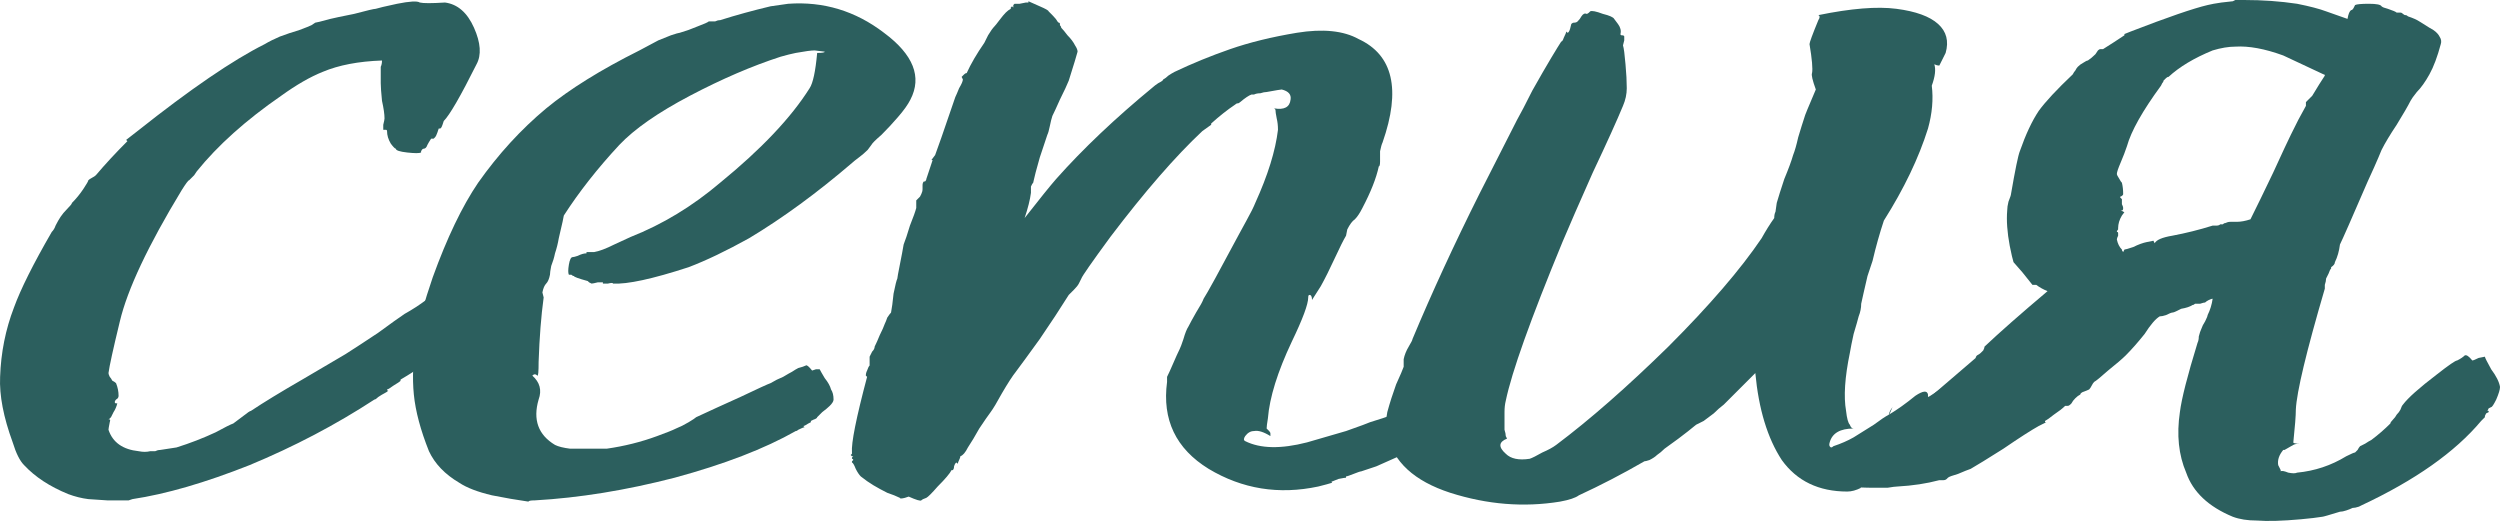 <?xml version="1.0" encoding="UTF-8"?> <svg xmlns="http://www.w3.org/2000/svg" width="239" height="50" viewBox="0 0 239 50" fill="none"> <path d="M44.11 31.207C43.628 31.85 43.106 32.453 42.544 33.015C41.981 33.577 41.379 34.099 40.736 34.581C40.174 34.983 39.813 35.264 39.652 35.425C39.572 35.505 39.331 35.666 38.929 35.907L38.327 36.268C38.246 36.349 38.246 36.389 38.327 36.389C38.246 36.469 38.005 36.63 37.604 36.871C37.282 37.112 37.081 37.232 37.001 37.232C37.001 37.312 37.041 37.353 37.122 37.353C37.041 37.433 36.921 37.513 36.76 37.594C36.6 37.674 36.399 37.794 36.158 37.955C35.997 38.116 35.877 38.196 35.796 38.196C32.101 40.606 28.125 42.694 23.867 44.462C19.61 46.149 15.875 47.233 12.662 47.715L12.3 47.836C12.22 47.836 11.537 47.836 10.252 47.836C9.127 47.755 8.525 47.715 8.445 47.715C7.802 47.635 7.159 47.474 6.517 47.233C4.749 46.51 3.344 45.586 2.299 44.462C1.898 44.06 1.536 43.337 1.215 42.293C0.331 39.883 -0.07 37.794 0.01 36.027C0.09 33.698 0.532 31.489 1.335 29.4C1.978 27.633 3.183 25.223 4.95 22.171C5.111 22.01 5.231 21.809 5.312 21.568C5.472 21.247 5.633 20.966 5.794 20.725C5.954 20.484 6.155 20.243 6.396 20.002C6.717 19.68 6.878 19.48 6.878 19.399C7.28 18.998 7.641 18.556 7.963 18.074C8.284 17.592 8.445 17.311 8.445 17.23C8.525 17.15 8.645 17.07 8.806 16.989C8.967 16.909 9.087 16.829 9.167 16.748C10.051 15.704 11.055 14.62 12.18 13.495L12.059 13.375L13.144 12.531C18.204 8.515 22.261 5.743 25.313 4.217C25.715 3.976 26.197 3.735 26.759 3.494C27.402 3.253 28.004 3.052 28.567 2.892C29.209 2.651 29.611 2.49 29.772 2.41L30.133 2.169C30.213 2.169 30.695 2.048 31.579 1.807C31.9 1.727 32.663 1.566 33.868 1.325C35.073 1.004 35.756 0.843 35.917 0.843C36.158 0.763 36.84 0.602 37.965 0.361C39.17 0.12 39.893 0.08 40.134 0.241C40.455 0.321 41.259 0.321 42.544 0.241C43.749 0.402 44.672 1.205 45.315 2.651C45.958 4.097 46.038 5.261 45.556 6.145C44.03 9.198 42.986 11.005 42.423 11.567L42.303 11.929C42.222 12.17 42.142 12.29 42.062 12.29H41.941L41.821 12.652C41.741 12.893 41.66 13.053 41.58 13.134C41.58 13.134 41.54 13.174 41.459 13.254C41.379 13.254 41.299 13.254 41.218 13.254C41.058 13.495 40.937 13.696 40.857 13.857C40.777 14.098 40.656 14.218 40.495 14.218C40.415 14.218 40.335 14.298 40.255 14.459V14.58C40.094 14.66 39.652 14.66 38.929 14.58C38.206 14.499 37.845 14.379 37.845 14.218C37.764 14.218 37.604 14.057 37.363 13.736C37.122 13.335 37.001 12.933 37.001 12.531C37.001 12.451 36.961 12.411 36.881 12.411H36.64C36.64 12.33 36.64 12.17 36.64 11.929C36.72 11.607 36.76 11.407 36.76 11.326C36.76 10.925 36.68 10.362 36.519 9.639C36.439 8.836 36.399 8.274 36.399 7.952C36.399 7.551 36.399 7.029 36.399 6.386C36.479 6.225 36.519 6.025 36.519 5.784C34.27 5.864 32.382 6.225 30.856 6.868C29.651 7.35 28.326 8.113 26.88 9.157C23.506 11.487 20.815 13.897 18.807 16.387L18.566 16.748C18.325 16.989 18.164 17.15 18.084 17.23C18.004 17.23 17.763 17.552 17.361 18.194C14.148 23.496 12.18 27.673 11.457 30.726C10.814 33.376 10.453 35.023 10.372 35.666C10.372 35.746 10.412 35.867 10.493 36.027C10.573 36.108 10.653 36.228 10.734 36.389C10.895 36.469 11.015 36.549 11.095 36.63C11.256 37.031 11.336 37.433 11.336 37.835C11.336 37.995 11.256 38.116 11.095 38.196C11.015 38.276 10.975 38.357 10.975 38.437C10.975 38.517 11.015 38.558 11.095 38.558H11.216C11.136 38.879 11.015 39.16 10.854 39.401L10.613 39.883C10.533 39.963 10.453 40.044 10.372 40.124C10.533 40.044 10.573 40.124 10.493 40.365C10.412 40.767 10.372 41.008 10.372 41.088C10.774 42.293 11.738 42.976 13.264 43.136C13.666 43.217 14.027 43.217 14.349 43.136C14.509 43.136 14.67 43.136 14.831 43.136C14.991 43.056 15.152 43.016 15.313 43.016L16.879 42.775C18.164 42.373 19.409 41.891 20.614 41.329C21.498 40.847 22.06 40.566 22.301 40.485C22.622 40.244 22.944 40.004 23.265 39.763C23.667 39.441 23.908 39.281 23.988 39.281C25.193 38.477 26.84 37.473 28.928 36.268C31.097 34.983 32.463 34.18 33.025 33.858C33.909 33.296 34.953 32.613 36.158 31.81C37.363 30.926 38.206 30.324 38.688 30.003C39.411 29.601 40.094 29.159 40.736 28.677C41.299 28.356 41.62 28.356 41.7 28.677L41.821 28.798C41.821 28.878 42.303 28.597 43.267 27.954C43.427 27.874 43.628 27.794 43.869 27.713C44.191 27.553 44.432 27.392 44.592 27.231C44.753 27.151 44.833 27.071 44.833 26.99C44.753 27.472 44.672 28.035 44.592 28.677C44.592 29.239 44.552 29.721 44.472 30.123C44.391 30.525 44.271 30.886 44.11 31.207Z" fill="#2C5F5E"></path> <path d="M79.688 38.196C79.688 38.357 79.567 38.557 79.326 38.798C79.165 38.959 78.924 39.16 78.603 39.401C78.362 39.642 78.201 39.803 78.121 39.883C78.121 39.963 78.001 40.044 77.76 40.124L77.519 40.244V40.365L77.278 40.485C77.037 40.646 76.876 40.726 76.796 40.726L76.916 40.847C76.836 40.847 76.635 40.927 76.314 41.088C76.233 41.168 76.153 41.208 76.073 41.208C73.101 42.895 69.245 44.381 64.505 45.667C59.846 46.871 55.388 47.594 51.131 47.836C50.729 47.836 50.528 47.876 50.528 47.956C49.404 47.795 48.239 47.594 47.034 47.353C45.669 47.032 44.624 46.63 43.901 46.149C42.536 45.345 41.572 44.341 41.009 43.136C40.206 41.128 39.724 39.321 39.563 37.714C39.403 36.108 39.483 34.3 39.804 32.292C40.045 30.766 40.568 28.838 41.371 26.508C42.736 22.733 44.182 19.721 45.709 17.471C47.636 14.74 49.805 12.371 52.215 10.362C54.464 8.515 57.437 6.667 61.132 4.82L62.939 3.856C63.341 3.695 63.742 3.534 64.144 3.374C64.626 3.213 64.907 3.133 64.987 3.133C65.55 2.972 66.112 2.771 66.674 2.53C67.317 2.289 67.678 2.129 67.759 2.048C68 2.048 68.201 2.048 68.361 2.048C68.522 1.968 68.683 1.928 68.843 1.928C70.369 1.446 71.976 1.004 73.663 0.602L75.35 0.361C78.724 0.12 81.776 1.044 84.507 3.133C87.319 5.221 88.162 7.35 87.037 9.519C86.796 10.001 86.395 10.563 85.833 11.206C85.351 11.768 84.829 12.33 84.266 12.893C83.704 13.375 83.383 13.696 83.302 13.857L82.941 14.339C82.7 14.58 82.419 14.821 82.097 15.062C81.776 15.303 81.575 15.463 81.495 15.543C78.121 18.435 74.828 20.845 71.615 22.773C69.446 23.978 67.518 24.902 65.831 25.544C62.377 26.669 59.967 27.191 58.601 27.111C58.601 27.03 58.441 27.03 58.119 27.111C57.878 27.111 57.718 27.111 57.637 27.111V26.99H57.155C56.834 27.071 56.633 27.111 56.553 27.111C56.553 27.111 56.473 27.071 56.312 26.99L56.191 26.87C55.308 26.629 54.866 26.468 54.866 26.388C54.786 26.388 54.705 26.348 54.625 26.267H54.384C54.304 26.107 54.304 25.785 54.384 25.303C54.464 24.821 54.585 24.58 54.746 24.58C54.826 24.58 54.986 24.54 55.227 24.46C55.549 24.299 55.83 24.219 56.071 24.219C56.071 24.139 56.071 24.099 56.071 24.099C56.151 24.099 56.312 24.099 56.553 24.099H56.794C57.276 24.018 57.919 23.777 58.722 23.375C59.605 22.974 60.128 22.733 60.288 22.653C63.341 21.448 66.192 19.721 68.843 17.471C72.779 14.258 75.631 11.246 77.398 8.434C77.719 7.952 77.96 6.828 78.121 5.061C78.603 5.061 78.844 5.021 78.844 4.94L77.88 4.82C77.559 4.82 76.956 4.9 76.073 5.061C75.671 5.141 75.189 5.261 74.627 5.422C71.896 6.306 69.004 7.551 65.951 9.157C62.899 10.764 60.65 12.33 59.204 13.857C57.115 16.106 55.348 18.355 53.902 20.604C53.902 20.684 53.742 21.407 53.42 22.773C53.34 23.255 53.219 23.737 53.059 24.219C52.978 24.621 52.858 25.022 52.697 25.424C52.617 25.826 52.577 26.107 52.577 26.267C52.496 26.669 52.376 26.95 52.215 27.111C52.055 27.271 51.934 27.553 51.854 27.954L51.974 28.436C51.733 30.203 51.573 32.252 51.492 34.581C51.492 35.545 51.452 35.987 51.372 35.907C51.211 35.746 51.05 35.746 50.89 35.907C51.613 36.549 51.814 37.312 51.492 38.196C50.93 40.124 51.452 41.57 53.059 42.534C53.38 42.694 53.862 42.815 54.505 42.895C54.665 42.895 54.866 42.895 55.107 42.895C55.348 42.895 55.589 42.895 55.83 42.895C56.955 42.895 57.678 42.895 57.999 42.895C59.686 42.654 61.292 42.253 62.819 41.69C63.702 41.369 64.305 41.128 64.626 40.967C65.028 40.807 65.429 40.606 65.831 40.365C66.233 40.124 66.474 39.963 66.554 39.883C67.759 39.321 69.165 38.678 70.771 37.955C72.458 37.152 73.422 36.71 73.663 36.63C74.064 36.389 74.466 36.188 74.868 36.027C75.269 35.786 75.551 35.626 75.711 35.545C75.952 35.385 76.153 35.264 76.314 35.184C76.635 35.103 76.876 35.023 77.037 34.943C77.117 34.862 77.318 35.023 77.639 35.425L78.001 35.304H78.362C78.442 35.465 78.603 35.746 78.844 36.148C79.165 36.549 79.366 36.911 79.447 37.232C79.607 37.473 79.688 37.794 79.688 38.196Z" fill="#2C5F5E"></path> <path d="M135.91 42.172C135.268 42.735 134.545 43.217 133.741 43.618C133.019 43.94 132.296 44.261 131.573 44.582C130.85 44.823 130.368 44.984 130.127 45.064C130.046 45.064 129.805 45.145 129.404 45.305C129.002 45.466 128.761 45.546 128.681 45.546V45.667C128.6 45.667 128.359 45.707 127.958 45.787L127.355 46.028C127.275 46.028 127.275 46.068 127.355 46.149C127.114 46.229 126.673 46.349 126.03 46.51C122.255 47.313 118.76 46.751 115.547 44.823C112.414 42.895 111.089 40.124 111.571 36.509V36.027C111.732 35.706 111.932 35.264 112.173 34.702C112.414 34.139 112.615 33.698 112.776 33.376C112.856 33.216 112.977 32.894 113.137 32.412C113.298 31.85 113.459 31.448 113.619 31.207C113.78 30.886 114.021 30.444 114.342 29.882C114.744 29.239 114.985 28.798 115.065 28.557C115.386 28.075 116.511 26.026 118.439 22.412C118.519 22.251 118.76 21.809 119.162 21.086C119.564 20.363 119.845 19.801 120.005 19.399C121.21 16.748 121.933 14.419 122.174 12.411C122.174 12.009 122.134 11.648 122.054 11.326C121.973 10.925 121.933 10.643 121.933 10.483L121.813 10.362C122.777 10.523 123.299 10.242 123.379 9.519C123.459 9.037 123.178 8.716 122.536 8.555C122.455 8.555 121.973 8.635 121.09 8.796C120.929 8.796 120.728 8.836 120.487 8.916C120.246 8.916 120.046 8.957 119.885 9.037C119.805 9.037 119.724 9.037 119.644 9.037C119.403 9.117 119.041 9.358 118.559 9.76C118.479 9.84 118.399 9.88 118.318 9.88C118.238 9.88 118.158 9.921 118.077 10.001C117.355 10.483 116.591 11.085 115.788 11.808V11.929L114.945 12.531C112.374 14.941 109.442 18.315 106.149 22.653C104.382 25.062 103.458 26.388 103.377 26.629L103.136 27.111C103.056 27.271 102.895 27.472 102.654 27.713C102.413 27.954 102.253 28.115 102.172 28.195C101.369 29.48 100.445 30.886 99.401 32.412C98.357 33.858 97.594 34.903 97.112 35.545C96.79 35.947 96.349 36.63 95.786 37.594C95.304 38.477 94.943 39.08 94.702 39.401C94.461 39.722 94.1 40.244 93.618 40.967C93.216 41.69 92.854 42.293 92.533 42.775C92.292 43.257 92.051 43.538 91.81 43.618C91.81 43.699 91.77 43.819 91.69 43.98C91.609 44.14 91.569 44.261 91.569 44.341L91.449 44.221C91.368 44.221 91.288 44.341 91.208 44.582C91.208 44.743 91.168 44.863 91.087 44.944C91.087 44.944 91.047 44.944 90.967 44.944C90.806 45.265 90.364 45.787 89.641 46.51C89.079 47.153 88.718 47.514 88.557 47.594C88.316 47.675 88.155 47.755 88.075 47.836C87.995 47.916 87.593 47.795 86.87 47.474L86.508 47.594C86.187 47.675 86.026 47.675 86.026 47.594C85.705 47.434 85.304 47.273 84.822 47.112C84.34 46.871 83.898 46.63 83.496 46.39C83.094 46.149 82.693 45.867 82.291 45.546C82.131 45.386 81.97 45.145 81.809 44.823C81.649 44.422 81.528 44.221 81.448 44.221C81.448 44.14 81.448 44.1 81.448 44.1C81.528 44.02 81.568 43.98 81.568 43.98C81.568 43.899 81.528 43.859 81.448 43.859V43.739L81.568 43.618H81.448L81.327 43.498L81.448 43.377V43.257C81.368 42.373 81.849 39.963 82.894 36.027L82.773 35.907C82.773 35.746 82.813 35.585 82.894 35.425C82.974 35.184 83.054 35.023 83.135 34.943C83.135 34.862 83.135 34.742 83.135 34.581C83.135 34.34 83.135 34.18 83.135 34.099C83.215 33.939 83.295 33.778 83.376 33.617C83.536 33.457 83.617 33.296 83.617 33.135C83.777 32.814 83.938 32.453 84.099 32.051C84.34 31.569 84.5 31.207 84.581 30.966C84.661 30.806 84.741 30.605 84.822 30.364C84.982 30.123 85.103 29.962 85.183 29.882C85.263 29.48 85.344 28.878 85.424 28.075C85.585 27.271 85.705 26.79 85.785 26.629C85.785 26.549 85.866 26.107 86.026 25.303C86.187 24.5 86.308 23.858 86.388 23.375C86.549 22.974 86.749 22.371 86.99 21.568C87.312 20.765 87.513 20.203 87.593 19.881C87.593 19.801 87.593 19.68 87.593 19.52C87.593 19.359 87.593 19.239 87.593 19.158C87.673 19.078 87.794 18.957 87.954 18.797L88.075 18.556C88.155 18.395 88.195 18.235 88.195 18.074C88.195 17.913 88.195 17.793 88.195 17.712C88.195 17.552 88.236 17.431 88.316 17.351H88.436C88.517 17.271 88.557 17.19 88.557 17.11C88.798 16.387 88.999 15.784 89.159 15.303H89.039L89.4 14.821C89.561 14.419 90.204 12.571 91.328 9.278C91.409 9.117 91.529 8.836 91.69 8.434C91.931 8.033 92.051 7.752 92.051 7.591L91.931 7.35C92.011 7.27 92.091 7.189 92.172 7.109C92.252 7.029 92.332 6.989 92.413 6.989C92.814 6.105 93.376 5.141 94.1 4.097C94.18 3.936 94.3 3.695 94.461 3.374C94.702 2.972 94.903 2.691 95.063 2.53C95.144 2.45 95.304 2.249 95.545 1.928C95.786 1.607 95.987 1.366 96.148 1.205C96.308 1.044 96.469 0.924 96.63 0.843V0.723L96.75 0.602L96.871 0.723V0.482C96.951 0.402 96.991 0.361 96.991 0.361C97.072 0.361 97.152 0.361 97.232 0.361C97.313 0.361 97.393 0.361 97.473 0.361L98.076 0.241C98.156 0.241 98.236 0.241 98.317 0.241V0.12C98.477 0.201 98.839 0.361 99.401 0.602C99.963 0.843 100.245 1.004 100.245 1.084L100.606 1.446C100.847 1.687 101.008 1.888 101.088 2.048L101.209 2.169C101.289 2.169 101.329 2.209 101.329 2.289C101.329 2.289 101.329 2.33 101.329 2.41C101.409 2.49 101.45 2.571 101.45 2.651C101.61 2.811 101.811 3.052 102.052 3.374C102.373 3.695 102.614 4.016 102.775 4.338C102.936 4.579 103.016 4.78 103.016 4.94C102.936 5.261 102.654 6.185 102.172 7.712C102.012 8.113 101.731 8.716 101.329 9.519C101.008 10.242 100.767 10.764 100.606 11.085C100.526 11.326 100.445 11.648 100.365 12.049C100.285 12.451 100.204 12.732 100.124 12.893C100.044 13.134 99.803 13.857 99.401 15.062C99.08 16.186 98.879 16.949 98.799 17.351C98.799 17.431 98.758 17.512 98.678 17.592L98.558 17.833C98.558 17.994 98.558 18.154 98.558 18.315V18.435C98.477 19.078 98.277 19.881 97.955 20.845C99.401 18.998 100.405 17.753 100.968 17.11C103.538 14.218 106.631 11.286 110.245 8.314C110.326 8.234 110.486 8.113 110.727 7.952C111.049 7.792 111.209 7.671 111.209 7.591C111.37 7.511 111.531 7.39 111.691 7.23C111.932 7.069 112.133 6.948 112.294 6.868C113.981 6.065 115.748 5.342 117.596 4.699C119.443 4.057 121.572 3.534 123.982 3.133C126.472 2.731 128.44 2.932 129.886 3.735C133.179 5.261 133.942 8.555 132.175 13.616C132.095 13.776 132.014 14.057 131.934 14.459C131.934 14.78 131.934 15.102 131.934 15.423C131.934 15.744 131.894 15.905 131.814 15.905C131.573 17.03 131.05 18.355 130.247 19.881C130.006 20.363 129.765 20.725 129.524 20.966C129.283 21.126 129.042 21.448 128.801 21.93L128.681 22.532C128.44 22.934 128.078 23.657 127.596 24.701C127.114 25.745 126.673 26.629 126.271 27.352L125.428 28.677C125.428 28.356 125.347 28.195 125.187 28.195C125.106 28.195 125.066 28.276 125.066 28.436C125.066 29.079 124.544 30.485 123.5 32.653C122.134 35.545 121.371 37.995 121.21 40.004C121.13 40.485 121.09 40.807 121.09 40.967C121.17 41.048 121.25 41.128 121.331 41.208C121.411 41.289 121.451 41.369 121.451 41.449C121.451 41.53 121.451 41.61 121.451 41.69C120.809 41.289 120.287 41.128 119.885 41.208C119.564 41.208 119.282 41.369 119.041 41.69C118.881 41.931 118.881 42.092 119.041 42.172C120.487 42.895 122.455 42.935 124.946 42.293C126.07 41.971 127.315 41.61 128.681 41.208C130.046 40.726 130.81 40.445 130.97 40.365C131.773 40.124 132.617 39.843 133.5 39.522C134.143 39.281 134.464 39.321 134.464 39.642C134.464 39.722 134.464 39.803 134.464 39.883C134.464 39.883 135.107 39.642 136.392 39.16C136.553 39.08 136.794 39.039 137.115 39.039C137.437 38.959 137.678 38.879 137.838 38.798C137.999 38.718 138.119 38.638 138.2 38.558C137.959 39.039 137.678 39.522 137.356 40.004C137.115 40.566 136.874 41.008 136.633 41.329C136.392 41.65 136.151 41.931 135.91 42.172Z" fill="#2C5F5E"></path> <path d="M186.847 40.365C186.204 41.168 185.481 41.891 184.678 42.534C183.955 43.176 183.151 43.779 182.268 44.341C181.465 44.823 180.983 45.104 180.822 45.185C180.742 45.265 180.46 45.426 179.979 45.667C179.577 45.827 179.336 45.908 179.256 45.908L179.376 46.028C179.296 46.028 179.135 46.068 178.894 46.149C178.733 46.229 178.533 46.309 178.292 46.39L177.93 46.51C177.85 46.59 177.85 46.63 177.93 46.63C177.448 46.871 177.006 46.992 176.605 46.992C173.874 46.992 171.785 45.988 170.339 43.98C168.974 41.891 168.13 39.12 167.809 35.666C167.568 35.907 167.327 36.148 167.086 36.389C165.72 37.754 164.957 38.517 164.796 38.678C164.475 38.919 164.154 39.2 163.833 39.522C163.511 39.763 163.19 40.004 162.869 40.244C162.547 40.405 162.306 40.526 162.146 40.606C161.664 41.008 161.101 41.449 160.459 41.931C159.896 42.333 159.455 42.654 159.133 42.895C158.892 43.136 158.651 43.337 158.41 43.498C158.25 43.658 158.009 43.819 157.687 43.98C157.446 44.06 157.286 44.1 157.205 44.1C155.117 45.305 153.028 46.39 150.94 47.353C150.619 47.594 150.016 47.795 149.132 47.956C145.678 48.518 142.184 48.237 138.65 47.112C135.196 45.988 133.187 44.14 132.625 41.57C132.464 40.927 132.464 40.204 132.625 39.401C132.866 38.517 133.147 37.634 133.468 36.75C133.87 35.867 134.111 35.304 134.191 35.063V34.34C134.272 33.939 134.432 33.537 134.673 33.135C134.914 32.734 135.035 32.493 135.035 32.412C136.882 27.994 139.011 23.375 141.421 18.556C143.67 14.138 144.875 11.768 145.036 11.447C145.357 10.884 145.839 9.961 146.482 8.675C147.205 7.39 147.807 6.346 148.289 5.543C148.771 4.739 149.092 4.217 149.253 3.976C149.333 3.976 149.414 3.856 149.494 3.615C149.655 3.293 149.735 3.093 149.735 3.012L149.855 3.133C149.936 3.133 150.016 3.012 150.096 2.771C150.177 2.45 150.217 2.289 150.217 2.289C150.297 2.209 150.378 2.169 150.458 2.169C150.619 2.169 150.739 2.129 150.819 2.048C150.98 1.888 151.101 1.727 151.181 1.566C151.342 1.325 151.502 1.245 151.663 1.325C151.743 1.325 151.823 1.285 151.904 1.205L152.024 1.084C152.185 1.004 152.587 1.084 153.229 1.325C153.872 1.486 154.233 1.647 154.314 1.807L154.675 2.289C154.916 2.611 154.996 2.932 154.916 3.253C154.916 3.334 154.956 3.374 155.037 3.374C155.197 3.374 155.278 3.414 155.278 3.494V3.856L155.157 4.338C155.237 4.579 155.318 5.181 155.398 6.145C155.478 7.029 155.519 7.792 155.519 8.434C155.519 8.997 155.398 9.559 155.157 10.121C154.595 11.487 153.631 13.616 152.265 16.508C150.98 19.399 150.016 21.608 149.373 23.134C146.321 30.525 144.514 35.585 143.951 38.317C143.871 38.638 143.831 38.999 143.831 39.401C143.831 39.722 143.831 40.044 143.831 40.365C143.831 40.606 143.831 40.847 143.831 41.088C143.911 41.329 143.951 41.53 143.951 41.69L144.072 41.931C143.269 42.253 143.228 42.735 143.951 43.377C144.433 43.859 145.196 44.02 146.241 43.859C146.482 43.779 146.883 43.578 147.446 43.257C148.008 43.016 148.45 42.775 148.771 42.534C151.984 40.124 155.559 36.991 159.495 33.135C163.431 29.199 166.403 25.745 168.411 22.773C168.813 22.05 169.215 21.407 169.616 20.845C169.616 20.604 169.656 20.403 169.737 20.243L169.857 19.399C170.018 18.837 170.259 18.074 170.58 17.11C170.982 16.146 171.263 15.383 171.424 14.821C171.584 14.419 171.745 13.857 171.906 13.134C172.147 12.33 172.347 11.688 172.508 11.206C172.508 11.126 172.869 10.242 173.592 8.555C173.271 7.671 173.151 7.149 173.231 6.989C173.311 6.587 173.231 5.663 172.99 4.217C172.99 4.057 173.271 3.293 173.833 1.928C173.994 1.687 173.994 1.526 173.833 1.446C176.966 0.803 179.456 0.602 181.304 0.843C183.151 1.084 184.477 1.566 185.28 2.289C186.083 3.012 186.324 3.936 186.003 5.061L185.401 6.266C185.24 6.266 185.079 6.225 184.919 6.145C185.079 6.627 184.999 7.31 184.678 8.193C184.838 9.479 184.718 10.844 184.316 12.29C183.433 15.102 182.027 18.034 180.099 21.086C179.697 22.291 179.336 23.576 179.015 24.942C178.934 25.183 178.774 25.665 178.533 26.388C178.372 27.111 178.251 27.633 178.171 27.954C178.091 28.276 178.01 28.637 177.93 29.039C177.93 29.44 177.85 29.842 177.689 30.244C177.609 30.565 177.448 31.127 177.207 31.93C177.047 32.653 176.926 33.256 176.846 33.738C176.364 36.067 176.243 37.915 176.484 39.281C176.565 40.004 176.685 40.445 176.846 40.606C176.926 40.847 177.047 40.967 177.207 40.967C175.922 40.967 175.159 41.409 174.918 42.293C174.838 42.534 174.878 42.694 175.038 42.775C175.119 42.775 175.199 42.735 175.279 42.654C176.002 42.413 176.645 42.132 177.207 41.811C177.85 41.409 178.492 41.008 179.135 40.606C179.778 40.124 180.26 39.803 180.581 39.642C181.384 39.16 182.228 38.558 183.111 37.835C183.834 37.353 184.236 37.312 184.316 37.714C184.316 37.794 184.316 37.875 184.316 37.955C184.397 37.955 185.12 37.473 186.485 36.509C186.646 36.349 186.927 36.188 187.329 36.027C187.73 35.786 188.051 35.585 188.292 35.425C188.453 35.344 188.574 35.224 188.654 35.063C188.493 35.706 188.292 36.389 188.051 37.112C187.891 37.995 187.73 38.678 187.57 39.16C187.409 39.562 187.168 39.963 186.847 40.365Z" fill="#2C5F5E"></path> <path d="M202.975 24.099L203.095 23.858C203.176 23.858 203.457 23.777 203.939 23.616C204.421 23.375 204.862 23.215 205.264 23.134L205.866 23.014L205.987 23.255C206.148 22.934 206.71 22.693 207.674 22.532C208.959 22.291 210.244 21.97 211.53 21.568C211.61 21.568 211.73 21.568 211.891 21.568C212.052 21.568 212.172 21.528 212.253 21.448C212.333 21.448 212.413 21.448 212.494 21.448C212.574 21.367 212.654 21.327 212.735 21.327C212.895 21.247 213.056 21.207 213.217 21.207C213.458 21.207 213.658 21.207 213.819 21.207C214.221 21.207 214.662 21.126 215.144 20.966C215.707 19.841 216.43 18.355 217.313 16.508C218.197 14.58 218.759 13.375 219 12.893C219.161 12.571 219.402 12.089 219.723 11.447C220.125 10.724 220.366 10.282 220.446 10.121V9.76C220.526 9.68 220.607 9.599 220.687 9.519C220.848 9.358 220.968 9.238 221.049 9.157C221.531 8.354 221.932 7.712 222.253 7.23C222.253 7.149 222.213 7.109 222.133 7.109C219.723 5.984 218.438 5.382 218.277 5.302C216.51 4.659 214.984 4.378 213.698 4.458C213.056 4.458 212.333 4.579 211.53 4.82C209.762 5.543 208.357 6.386 207.312 7.35C207.232 7.35 207.152 7.39 207.071 7.471C206.991 7.551 206.911 7.631 206.83 7.712C206.83 7.792 206.79 7.872 206.71 7.952L206.589 8.193C204.822 10.603 203.738 12.531 203.336 13.977C203.176 14.459 202.975 14.981 202.734 15.543C202.493 16.106 202.372 16.467 202.372 16.628C202.372 16.708 202.453 16.869 202.613 17.11C202.694 17.271 202.774 17.391 202.854 17.471C202.935 17.793 202.975 18.154 202.975 18.556C202.975 18.636 202.894 18.716 202.734 18.797C202.653 18.797 202.653 18.837 202.734 18.917L202.854 19.038C202.854 19.118 202.854 19.279 202.854 19.52C202.935 19.68 202.975 19.801 202.975 19.881C202.975 20.042 202.935 20.122 202.854 20.122H202.734C202.975 20.203 203.095 20.283 203.095 20.363C203.095 20.283 203.015 20.363 202.854 20.604C202.613 21.006 202.493 21.407 202.493 21.809V21.93C202.412 22.01 202.372 22.09 202.372 22.171C202.453 22.171 202.493 22.211 202.493 22.291V22.532C202.412 22.693 202.372 22.813 202.372 22.893C202.453 23.295 202.613 23.616 202.854 23.858C202.854 23.938 202.894 24.018 202.975 24.099ZM239.002 36.991C239.002 37.232 238.881 37.634 238.64 38.196C238.399 38.678 238.239 38.919 238.158 38.919C238.158 38.919 238.078 38.959 237.917 39.039L237.797 39.281H237.917V39.401L237.676 39.522L237.556 39.763V39.883L237.195 40.244C234.704 43.217 230.889 45.908 225.748 48.317L225.507 48.438C225.266 48.518 225.065 48.558 224.904 48.558C224.744 48.639 224.543 48.719 224.302 48.799C224.061 48.88 223.86 48.92 223.699 48.92C222.655 49.241 222.093 49.402 222.012 49.402C221.531 49.482 220.848 49.562 219.964 49.643C218.197 49.803 216.791 49.844 215.747 49.763C214.863 49.763 214.1 49.643 213.458 49.402C211.128 48.438 209.642 47.032 208.999 45.185C208.276 43.498 208.076 41.57 208.397 39.401C208.557 38.116 209.12 35.907 210.084 32.774C210.164 32.613 210.204 32.412 210.204 32.172C210.285 31.85 210.365 31.609 210.445 31.448C210.526 31.207 210.646 30.966 210.807 30.726C210.967 30.404 211.048 30.203 211.048 30.123C211.289 29.641 211.449 29.119 211.53 28.557C211.449 28.557 211.329 28.597 211.168 28.677C211.007 28.758 210.887 28.838 210.807 28.918C210.726 28.918 210.566 28.958 210.325 29.039C210.084 29.039 209.923 29.039 209.843 29.039C209.762 29.119 209.682 29.159 209.602 29.159C209.361 29.32 208.999 29.44 208.517 29.521C208.357 29.601 208.196 29.681 208.035 29.762C207.875 29.842 207.754 29.882 207.674 29.882C207.594 29.882 207.393 29.962 207.071 30.123C206.83 30.203 206.63 30.244 206.469 30.244C206.067 30.485 205.585 31.047 205.023 31.93C204.38 32.734 203.778 33.416 203.216 33.979C202.894 34.3 202.332 34.782 201.529 35.425C200.806 36.067 200.364 36.429 200.203 36.509C200.123 36.59 200.043 36.71 199.962 36.871C199.882 37.031 199.802 37.152 199.721 37.232C199.561 37.312 199.36 37.393 199.119 37.473C198.958 37.553 198.878 37.634 198.878 37.714C198.717 37.794 198.557 37.915 198.396 38.076C198.235 38.236 198.115 38.397 198.035 38.558L197.914 38.678C197.834 38.758 197.753 38.798 197.673 38.798H197.432C197.191 39.039 196.83 39.321 196.348 39.642C195.946 39.963 195.665 40.164 195.504 40.244V40.365H195.625L194.902 40.726C194.179 41.128 193.054 41.851 191.528 42.895C190.002 43.859 188.957 44.502 188.395 44.823C188.154 44.904 187.752 45.064 187.19 45.305C186.628 45.466 186.307 45.586 186.226 45.667L186.106 45.787C186.025 45.867 185.905 45.908 185.744 45.908C185.584 45.908 185.463 45.908 185.383 45.908C184.178 46.229 182.852 46.43 181.407 46.51C181.246 46.51 180.925 46.55 180.443 46.63C179.88 46.63 179.479 46.63 179.238 46.63C177.149 46.63 176.025 46.47 175.864 46.149L175.623 46.028C175.462 46.028 175.382 45.988 175.382 45.908L175.502 45.787H175.261C175.101 45.707 175.02 45.667 175.02 45.667C174.94 45.586 174.94 45.506 175.02 45.426C175.02 45.265 175.02 45.145 175.02 45.064C175.02 44.984 174.98 44.823 174.9 44.582C174.739 44.341 174.779 44.181 175.02 44.1V43.859C175.181 43.618 175.663 43.217 176.466 42.654C177.189 42.012 177.631 41.69 177.792 41.69C177.872 41.69 178.113 41.57 178.515 41.329C178.997 41.088 179.278 40.927 179.358 40.847L179.599 40.726C179.68 40.646 179.72 40.606 179.72 40.606C179.72 40.526 179.76 40.485 179.84 40.485C179.92 40.485 180.001 40.445 180.081 40.365C180.242 40.204 180.402 40.004 180.563 39.763C180.563 39.923 180.603 40.044 180.684 40.124C180.684 40.204 180.724 40.244 180.804 40.244C181.447 40.164 182.25 39.763 183.214 39.039C183.455 38.959 183.736 38.758 184.057 38.437C184.379 38.116 184.58 37.915 184.66 37.835C187.391 35.505 188.797 34.3 188.877 34.22C188.877 34.139 188.917 34.059 188.998 33.979C189.158 33.898 189.279 33.818 189.359 33.738C189.439 33.657 189.52 33.577 189.6 33.497C189.68 33.336 189.721 33.216 189.721 33.135C191.166 31.77 193.175 30.003 195.745 27.834C195.343 27.673 194.982 27.472 194.661 27.231H194.299L193.335 26.026L192.492 25.062C192.412 24.821 192.291 24.299 192.13 23.496C191.889 22.211 191.809 21.086 191.889 20.122C191.889 19.881 191.93 19.6 192.01 19.279C192.171 18.877 192.251 18.636 192.251 18.556C192.652 16.226 192.934 14.861 193.094 14.459C193.657 12.852 194.259 11.567 194.902 10.603C195.544 9.72 196.629 8.555 198.155 7.109C198.235 6.948 198.316 6.828 198.396 6.748C198.476 6.587 198.557 6.466 198.637 6.386C198.798 6.225 198.958 6.105 199.119 6.025C199.36 5.864 199.521 5.784 199.601 5.784C199.842 5.623 200.083 5.422 200.324 5.181L200.565 4.82C200.645 4.739 200.725 4.699 200.806 4.699H201.047C201.689 4.298 202.372 3.856 203.095 3.374V3.253L203.698 3.012C207.232 1.647 209.682 0.803 211.048 0.482C211.369 0.402 211.811 0.321 212.373 0.241C213.016 0.161 213.377 0.12 213.458 0.12L213.698 0C213.859 0 214.02 0 214.18 0C214.341 0 214.462 0 214.542 0C216.309 0 217.996 0.12 219.603 0.361C220.808 0.602 221.731 0.843 222.374 1.084C223.258 1.406 223.94 1.647 224.422 1.807C224.503 1.325 224.623 1.044 224.784 0.964C224.864 0.964 224.944 0.884 225.025 0.723L225.145 0.482C225.306 0.402 225.748 0.361 226.471 0.361C227.194 0.361 227.595 0.442 227.676 0.602C227.756 0.683 227.957 0.763 228.278 0.843C228.76 1.004 229.041 1.125 229.122 1.205H229.483C229.563 1.205 229.644 1.245 229.724 1.325C229.804 1.406 229.885 1.446 229.965 1.446C230.045 1.446 230.126 1.486 230.206 1.566C230.688 1.727 231.049 1.888 231.29 2.048C231.531 2.209 231.853 2.41 232.254 2.651C232.736 2.892 233.058 3.173 233.218 3.494C233.379 3.735 233.419 3.976 233.339 4.217C233.017 5.422 232.656 6.386 232.254 7.109C231.853 7.832 231.451 8.394 231.049 8.796C230.728 9.198 230.527 9.479 230.447 9.639C230.206 10.121 229.764 10.884 229.122 11.929C228.479 12.893 227.997 13.696 227.676 14.339C227.515 14.74 227.274 15.303 226.953 16.026C226.631 16.748 226.431 17.19 226.35 17.351C224.824 20.885 223.94 22.893 223.699 23.375C223.619 24.018 223.458 24.58 223.217 25.062C223.217 25.223 223.097 25.384 222.856 25.544V25.665C222.776 25.745 222.695 25.906 222.615 26.147C222.535 26.308 222.454 26.468 222.374 26.629C222.374 26.79 222.334 26.99 222.253 27.231C222.253 27.392 222.253 27.512 222.253 27.593C220.486 33.617 219.562 37.473 219.482 39.16C219.482 39.722 219.402 40.767 219.241 42.293C219.241 42.373 219.442 42.413 219.844 42.413C219.603 42.413 219.402 42.453 219.241 42.534L218.398 43.016H218.277C217.876 43.498 217.715 43.98 217.795 44.462L218.036 44.944V45.064C218.117 44.984 218.358 45.024 218.759 45.185C219.161 45.265 219.442 45.265 219.603 45.185C221.29 45.024 222.856 44.502 224.302 43.618C224.784 43.377 225.065 43.257 225.145 43.257C225.226 43.176 225.306 43.096 225.386 43.016C225.467 42.855 225.547 42.735 225.627 42.654C225.788 42.574 225.949 42.494 226.109 42.413C226.35 42.253 226.551 42.132 226.712 42.052C227.354 41.57 227.957 41.048 228.519 40.485C228.519 40.405 228.599 40.285 228.76 40.124C228.921 39.963 229.041 39.803 229.122 39.642C229.282 39.481 229.403 39.321 229.483 39.16C229.563 38.919 229.644 38.758 229.724 38.678C230.206 38.035 231.29 37.072 232.977 35.786C234.102 34.903 234.744 34.461 234.905 34.461C235.226 34.3 235.467 34.139 235.628 33.979C235.789 33.898 236.03 34.059 236.351 34.461C236.431 34.461 236.632 34.38 236.954 34.22L237.556 34.099C237.556 34.18 237.757 34.581 238.158 35.304C238.64 35.947 238.922 36.509 239.002 36.991ZM180.563 39.763L180.925 38.919C180.684 39.24 180.563 39.522 180.563 39.763Z" fill="#2C5F5E"></path> </svg> 